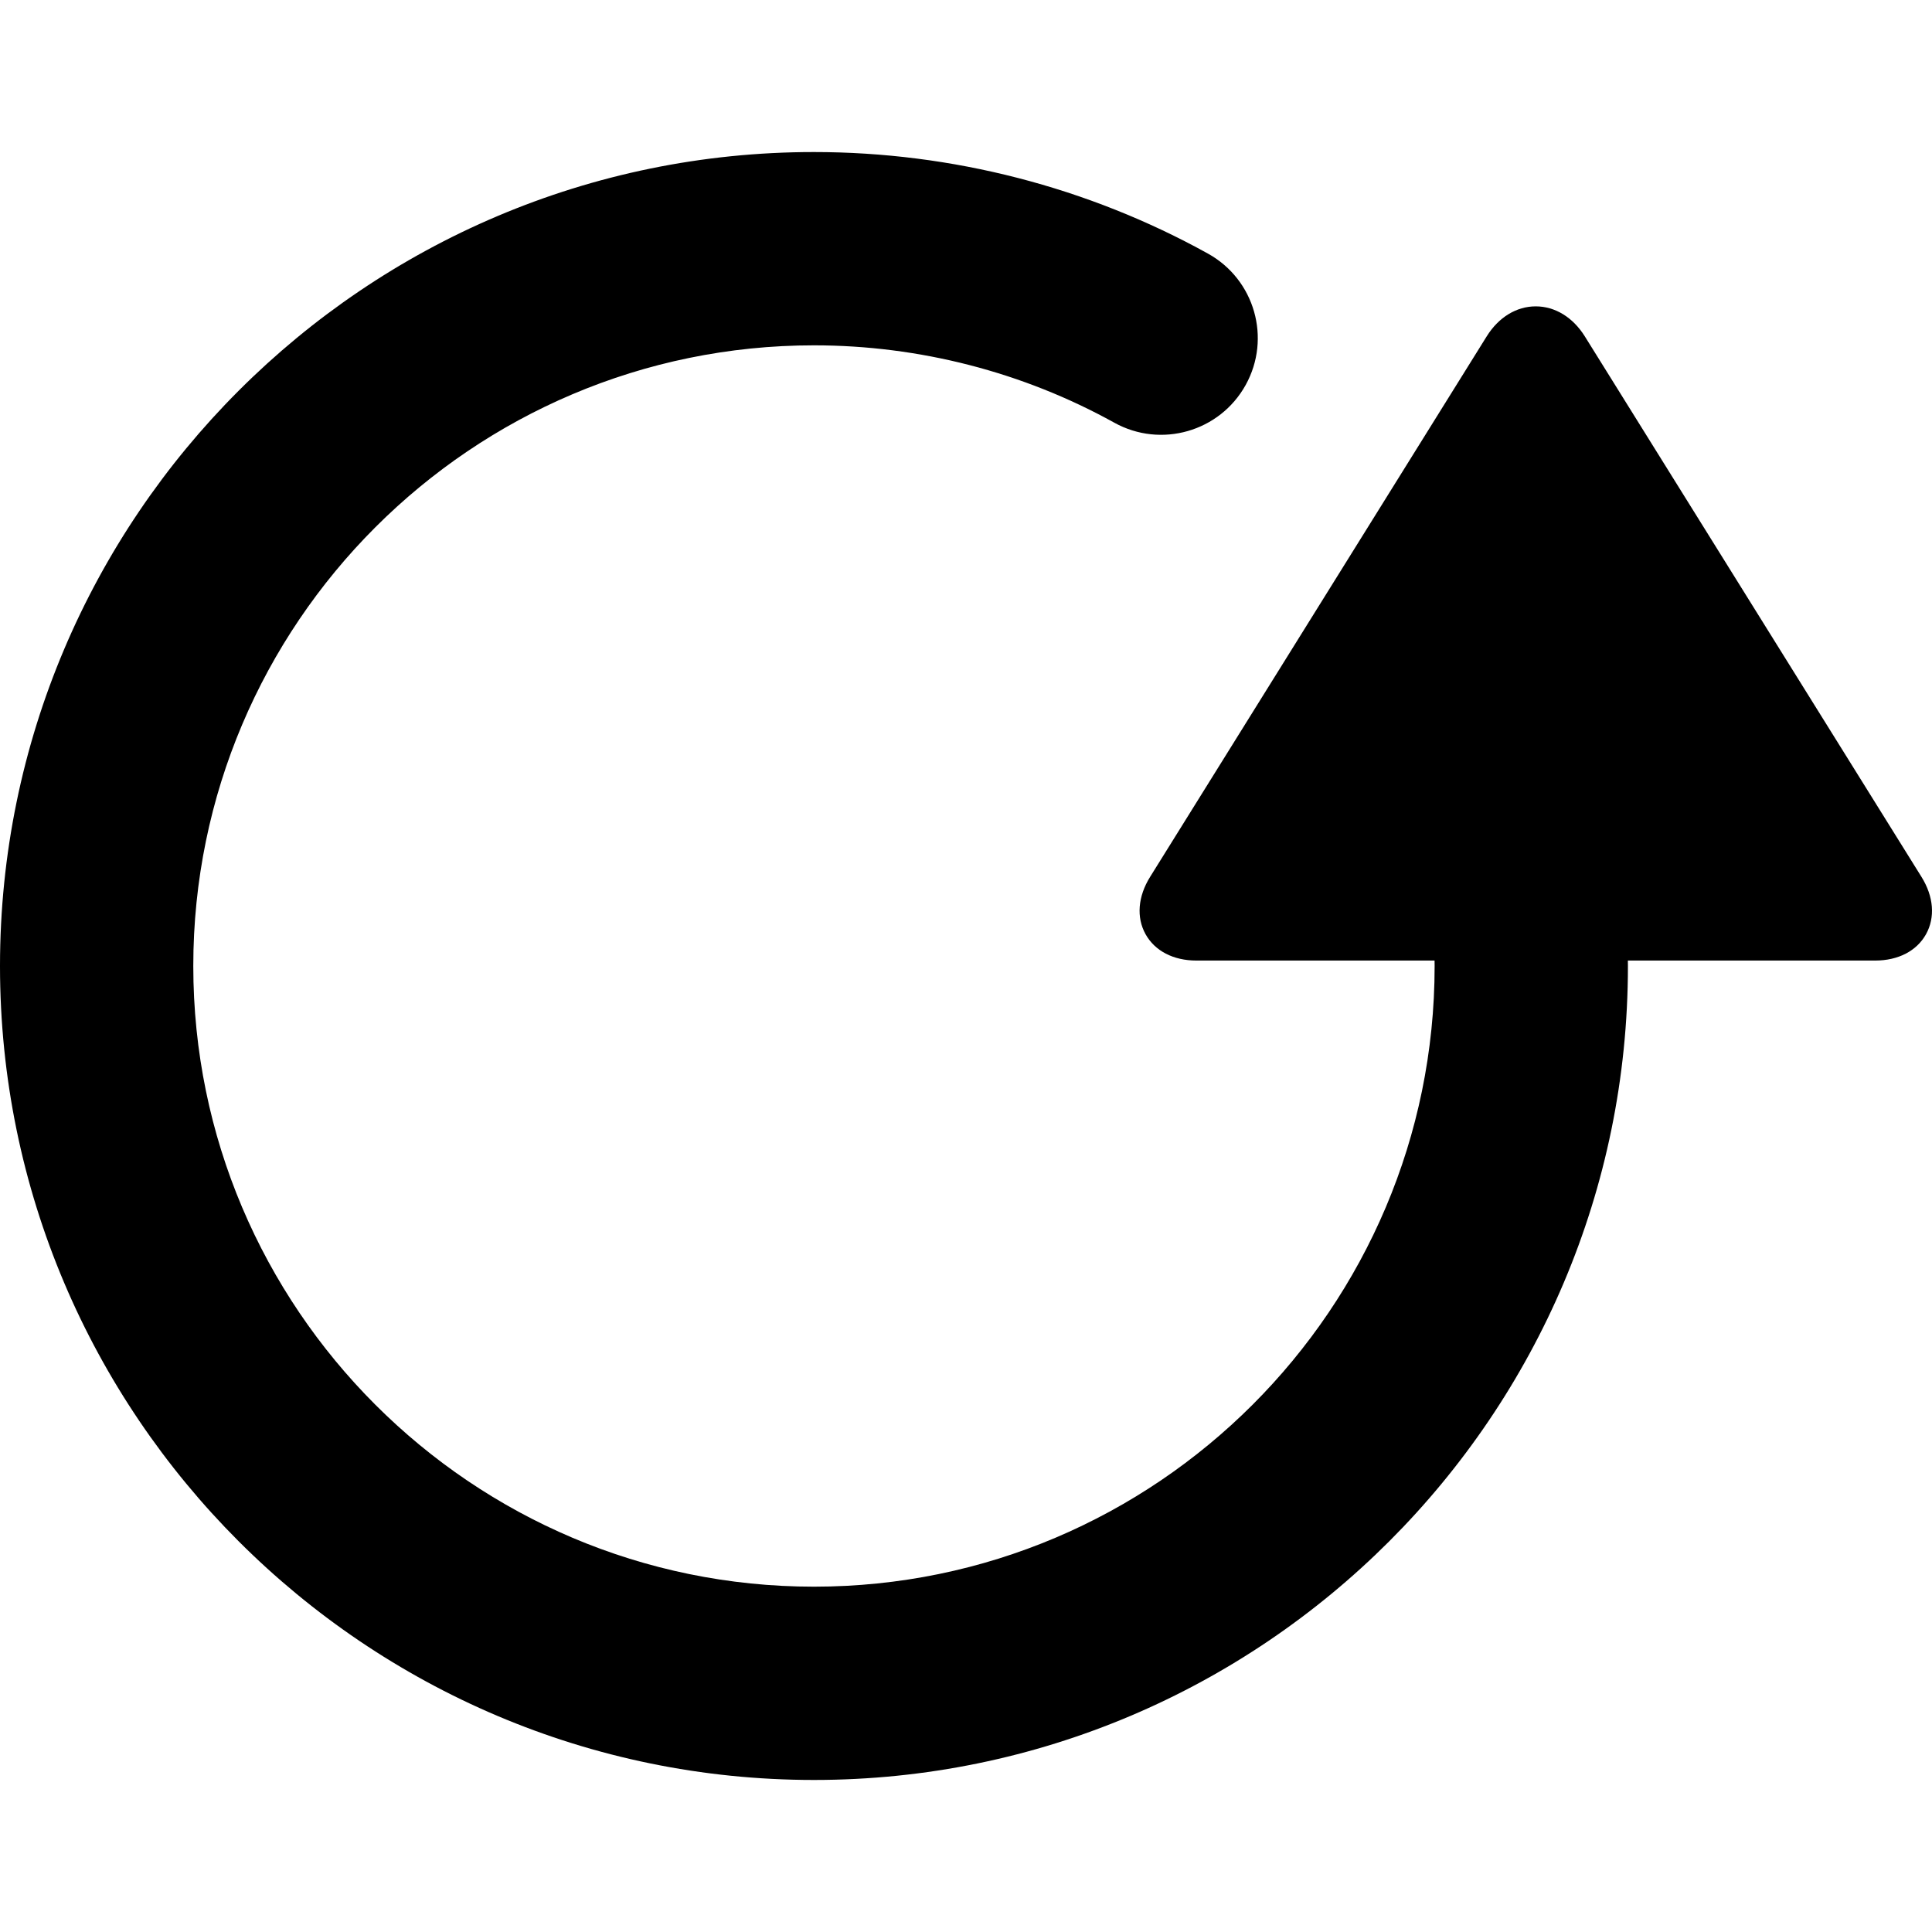 <?xml version="1.0" encoding="iso-8859-1"?>
<!-- Uploaded to: SVG Repo, www.svgrepo.com, Generator: SVG Repo Mixer Tools -->
<!DOCTYPE svg PUBLIC "-//W3C//DTD SVG 1.1//EN" "http://www.w3.org/Graphics/SVG/1.1/DTD/svg11.dtd">
<svg fill="#000000" height="800px" width="800px" version="1.1" id="Capa_1" xmlns="http://www.w3.org/2000/svg" xmlns:xlink="http://www.w3.org/1999/xlink" 
	 viewBox="0 0 354.418 354.418" xml:space="preserve">
<path d="M352.487,160.858l-61.75-99.141c-2.184-3.506-5.469-5.516-9.013-5.516c-3.538,0-6.815,2.004-8.992,5.5l-61.748,99.156
	c-2.244,3.6-2.549,7.433-0.837,10.516c1.706,3.073,5.104,4.836,9.321,4.836h43.697c0.003,0.333,0.011,0.666,0.011,1
	c0,62.782-51.077,113.859-113.859,113.859c-62.782,0-113.859-51.077-113.859-113.859S86.536,63.35,149.318,63.35
	c19.29,0,38.341,4.907,55.094,14.19c8.563,4.746,19.355,1.648,24.101-6.915c4.746-8.564,1.65-19.355-6.915-24.101
	c-21.998-12.189-46.992-18.632-72.28-18.632C66.984,27.891,0,94.875,0,177.209s66.984,149.318,149.318,149.318
	c82.334,0,149.318-66.984,149.318-149.318c0-0.334-0.009-0.666-0.011-1h45.378c4.217,0,7.614-1.762,9.32-4.835
	C355.034,168.29,354.729,164.457,352.487,160.858z"/>
</svg>